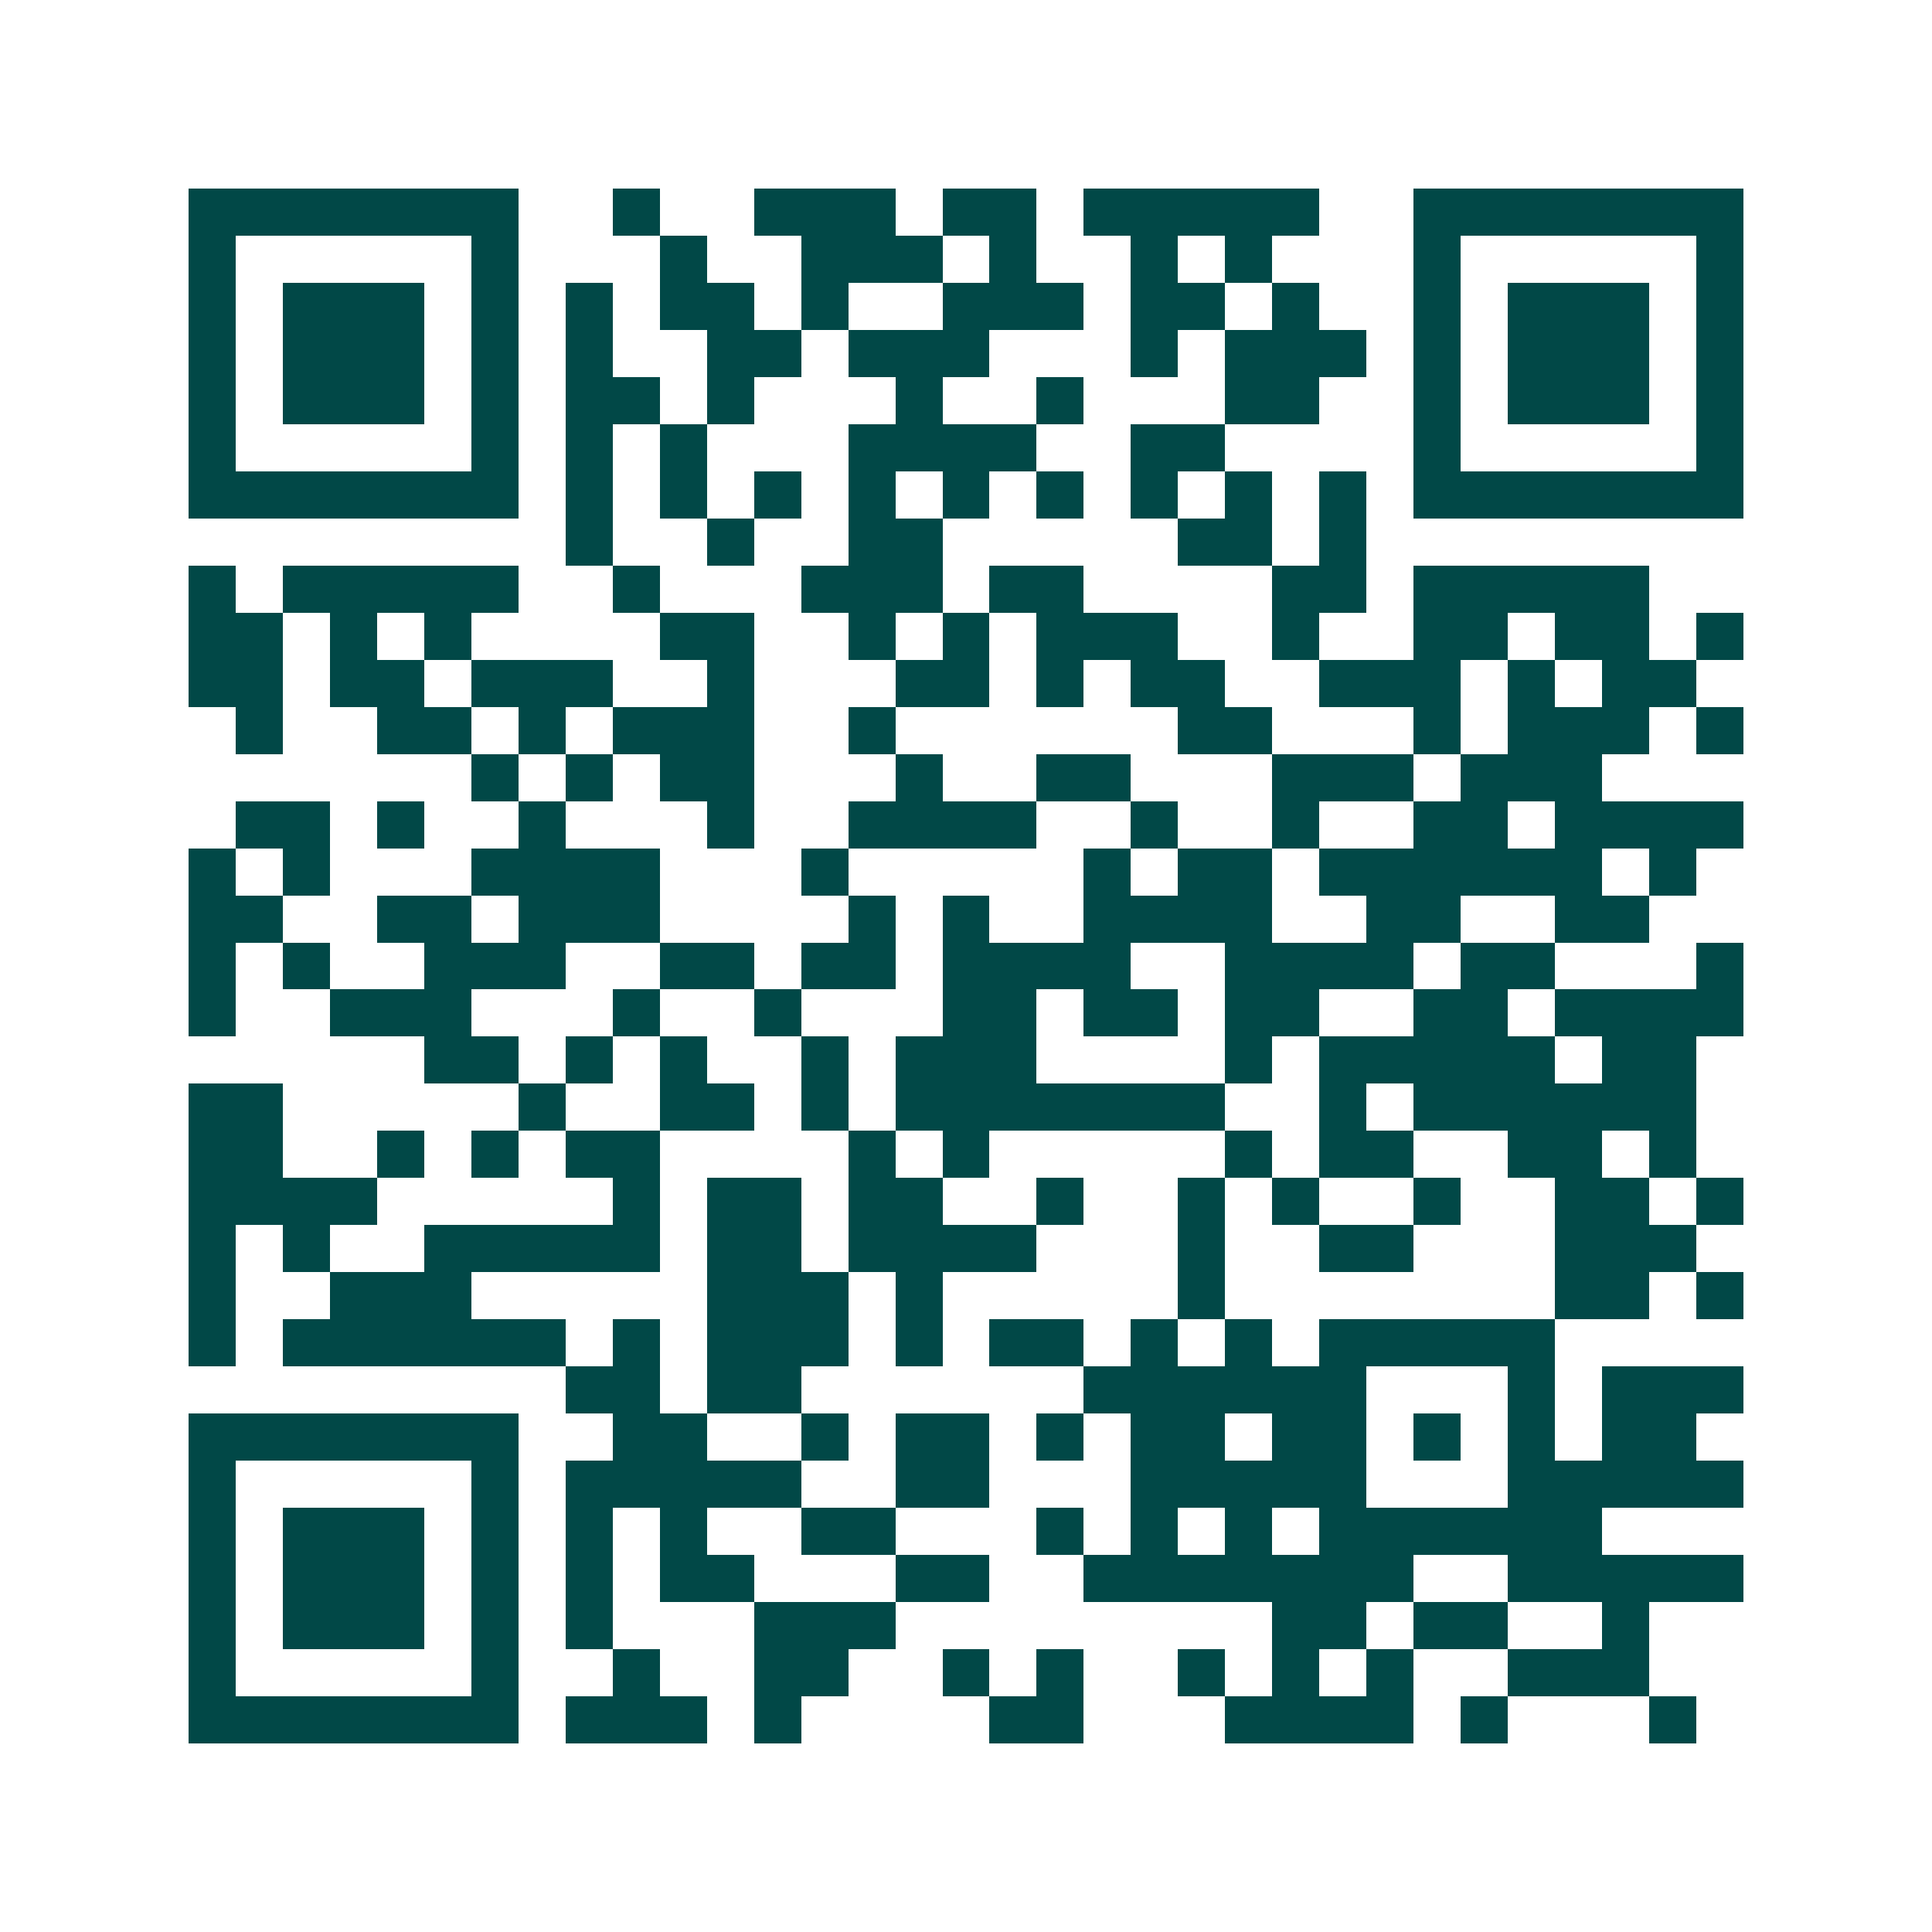 <svg xmlns="http://www.w3.org/2000/svg" width="200" height="200" viewBox="0 0 41 41" shape-rendering="crispEdges"><path fill="#ffffff" d="M0 0h41v41H0z"/><path stroke="#014847" d="M4 4.5h7m2 0h1m2 0h3m1 0h2m1 0h5m2 0h7M4 5.5h1m5 0h1m3 0h1m2 0h3m1 0h1m2 0h1m1 0h1m3 0h1m5 0h1M4 6.5h1m1 0h3m1 0h1m1 0h1m1 0h2m1 0h1m2 0h3m1 0h2m1 0h1m2 0h1m1 0h3m1 0h1M4 7.5h1m1 0h3m1 0h1m1 0h1m2 0h2m1 0h3m3 0h1m1 0h3m1 0h1m1 0h3m1 0h1M4 8.5h1m1 0h3m1 0h1m1 0h2m1 0h1m3 0h1m2 0h1m3 0h2m2 0h1m1 0h3m1 0h1M4 9.5h1m5 0h1m1 0h1m1 0h1m3 0h4m2 0h2m4 0h1m5 0h1M4 10.5h7m1 0h1m1 0h1m1 0h1m1 0h1m1 0h1m1 0h1m1 0h1m1 0h1m1 0h1m1 0h7M12 11.5h1m2 0h1m2 0h2m5 0h2m1 0h1M4 12.5h1m1 0h5m2 0h1m3 0h3m1 0h2m4 0h2m1 0h5M4 13.5h2m1 0h1m1 0h1m4 0h2m2 0h1m1 0h1m1 0h3m2 0h1m2 0h2m1 0h2m1 0h1M4 14.5h2m1 0h2m1 0h3m2 0h1m3 0h2m1 0h1m1 0h2m2 0h3m1 0h1m1 0h2M5 15.5h1m2 0h2m1 0h1m1 0h3m2 0h1m6 0h2m3 0h1m1 0h3m1 0h1M10 16.5h1m1 0h1m1 0h2m3 0h1m2 0h2m3 0h3m1 0h3M5 17.5h2m1 0h1m2 0h1m3 0h1m2 0h4m2 0h1m2 0h1m2 0h2m1 0h4M4 18.5h1m1 0h1m3 0h4m3 0h1m5 0h1m1 0h2m1 0h6m1 0h1M4 19.5h2m2 0h2m1 0h3m4 0h1m1 0h1m2 0h4m2 0h2m2 0h2M4 20.5h1m1 0h1m2 0h3m2 0h2m1 0h2m1 0h4m2 0h4m1 0h2m3 0h1M4 21.5h1m2 0h3m3 0h1m2 0h1m3 0h2m1 0h2m1 0h2m2 0h2m1 0h4M9 22.5h2m1 0h1m1 0h1m2 0h1m1 0h3m4 0h1m1 0h5m1 0h2M4 23.5h2m5 0h1m2 0h2m1 0h1m1 0h7m2 0h1m1 0h6M4 24.5h2m2 0h1m1 0h1m1 0h2m4 0h1m1 0h1m5 0h1m1 0h2m2 0h2m1 0h1M4 25.5h4m5 0h1m1 0h2m1 0h2m2 0h1m2 0h1m1 0h1m2 0h1m2 0h2m1 0h1M4 26.5h1m1 0h1m2 0h5m1 0h2m1 0h4m3 0h1m2 0h2m3 0h3M4 27.5h1m2 0h3m5 0h3m1 0h1m5 0h1m7 0h2m1 0h1M4 28.5h1m1 0h6m1 0h1m1 0h3m1 0h1m1 0h2m1 0h1m1 0h1m1 0h5M12 29.5h2m1 0h2m6 0h6m3 0h1m1 0h3M4 30.5h7m2 0h2m2 0h1m1 0h2m1 0h1m1 0h2m1 0h2m1 0h1m1 0h1m1 0h2M4 31.5h1m5 0h1m1 0h5m2 0h2m3 0h5m3 0h5M4 32.5h1m1 0h3m1 0h1m1 0h1m1 0h1m2 0h2m3 0h1m1 0h1m1 0h1m1 0h6M4 33.5h1m1 0h3m1 0h1m1 0h1m1 0h2m3 0h2m2 0h7m2 0h5M4 34.5h1m1 0h3m1 0h1m1 0h1m3 0h3m8 0h2m1 0h2m2 0h1M4 35.5h1m5 0h1m2 0h1m2 0h2m2 0h1m1 0h1m2 0h1m1 0h1m1 0h1m2 0h3M4 36.5h7m1 0h3m1 0h1m4 0h2m3 0h4m1 0h1m3 0h1"/></svg>
